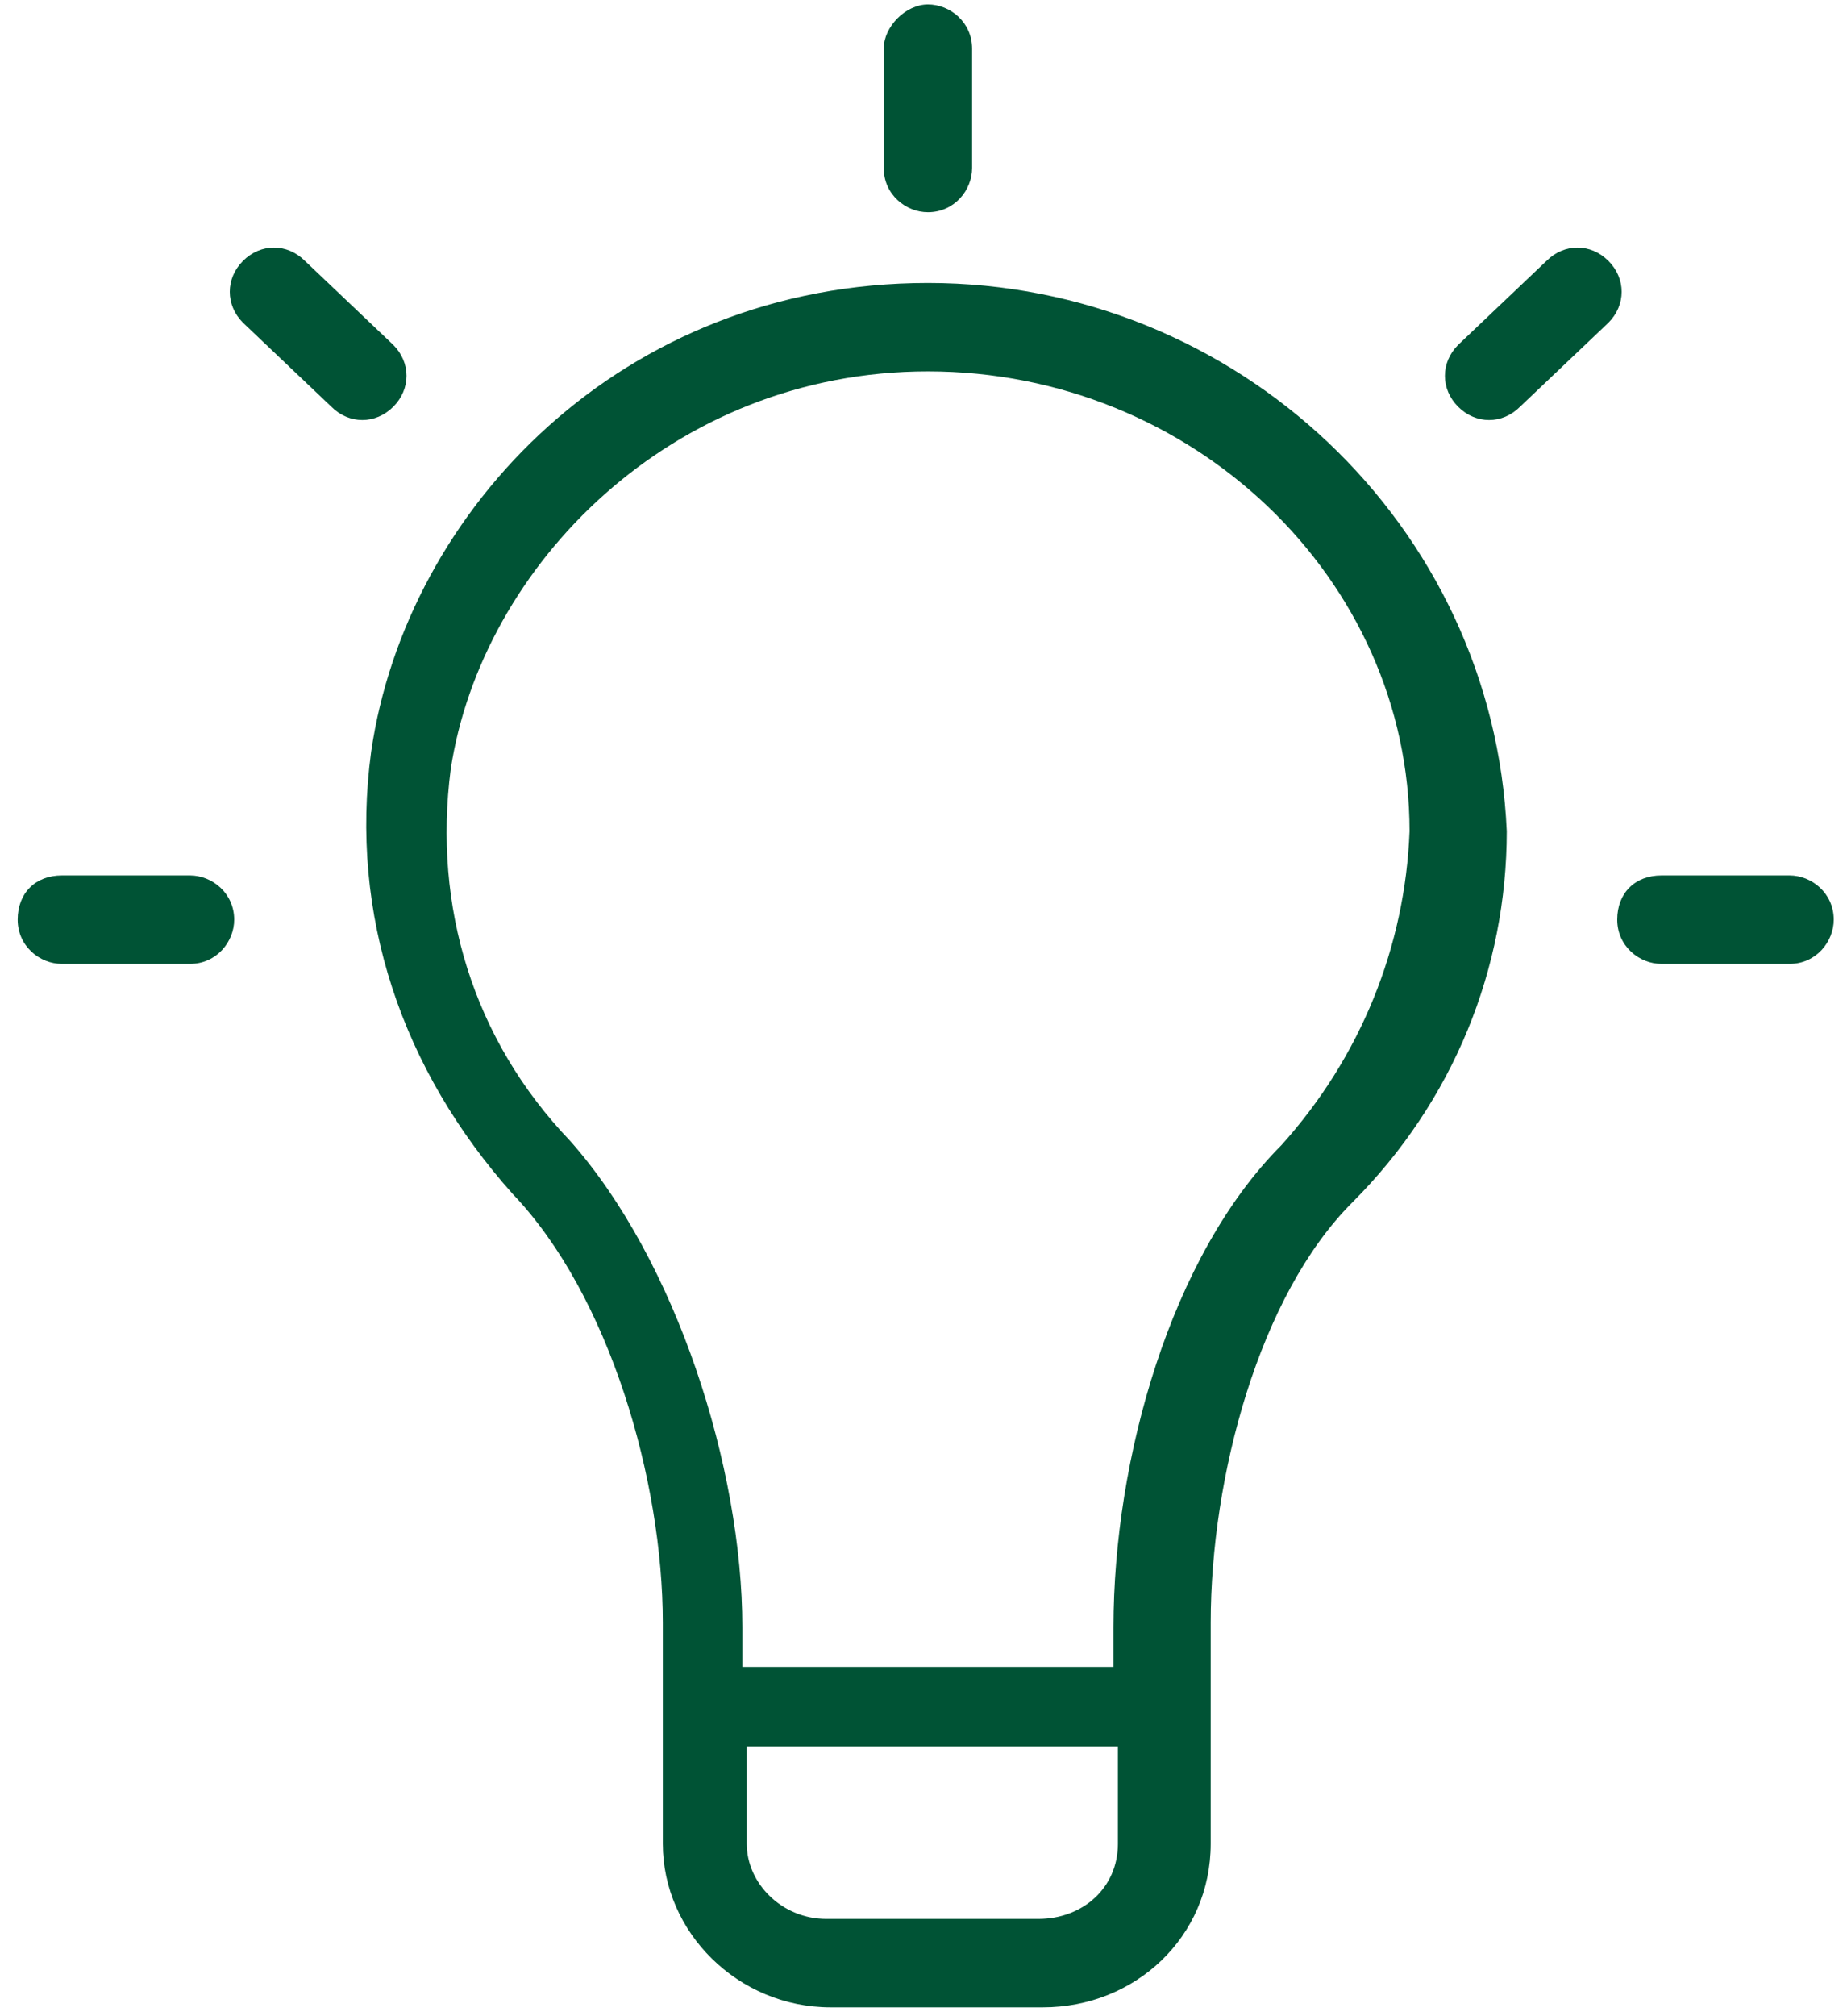 <svg id="圖層_1" xmlns="http://www.w3.org/2000/svg" viewBox="0 0 41.8 45.6"><style>.st0{fill:#005335}</style><path class="st0" d="M21 6.4C14.1 6.4 9.2 11.5 8.4 17c-.5 3.7.7 7.2 3.2 10 2.2 2.3 3.4 6.5 3.4 9.7v5c0 2 1.7 3.7 3.8 3.7h4.8c2.1 0 3.8-1.6 3.8-3.7v-5c0-3.3 1.1-7.4 3.2-9.5 2.3-2.3 3.5-5.3 3.5-8.4C33.8 11.9 28 6.4 21 6.4zm4.3 35.3c0 1-.8 1.7-1.8 1.7h-4.8c-1 0-1.8-.8-1.8-1.7v-2.2h8.4v2.2zM29 25.9c-2.5 2.5-3.8 7.1-3.8 10.9v.9h-8.4v-.9c0-3.6-1.5-8.3-3.9-11-2.2-2.3-3.1-5.3-2.7-8.4.7-4.6 5-9 10.8-9 6 0 10.9 4.7 10.9 10.4-.1 2.6-1.1 5.1-2.9 7.1zM21 .1c.5 0 1 .4 1 1v2.7c0 .5-.4 1-1 1-.5 0-1-.4-1-1V1.1c0-.5.5-1 1-1zM33 9.2c.4.4 1 .4 1.4 0l2-1.9c.4-.4.4-1 0-1.4-.4-.4-1-.4-1.4 0l-2 1.9c-.4.4-.4 1 0 1.4zM37.6 19.8h2.9c.5 0 1 .4 1 1 0 .5-.4 1-1 1h-2.9c-.5 0-1-.4-1-1s.4-1 1-1zM1.4 19.8h2.9c.5 0 1 .4 1 1 0 .5-.4 1-1 1H1.4c-.5 0-1-.4-1-1s.4-1 1-1zM5.5 5.9c-.4.4-.4 1 0 1.4l2 1.9c.4.4 1 .4 1.4 0 .4-.4.4-1 0-1.4l-2-1.9c-.4-.4-1-.4-1.4 0z"/></svg>